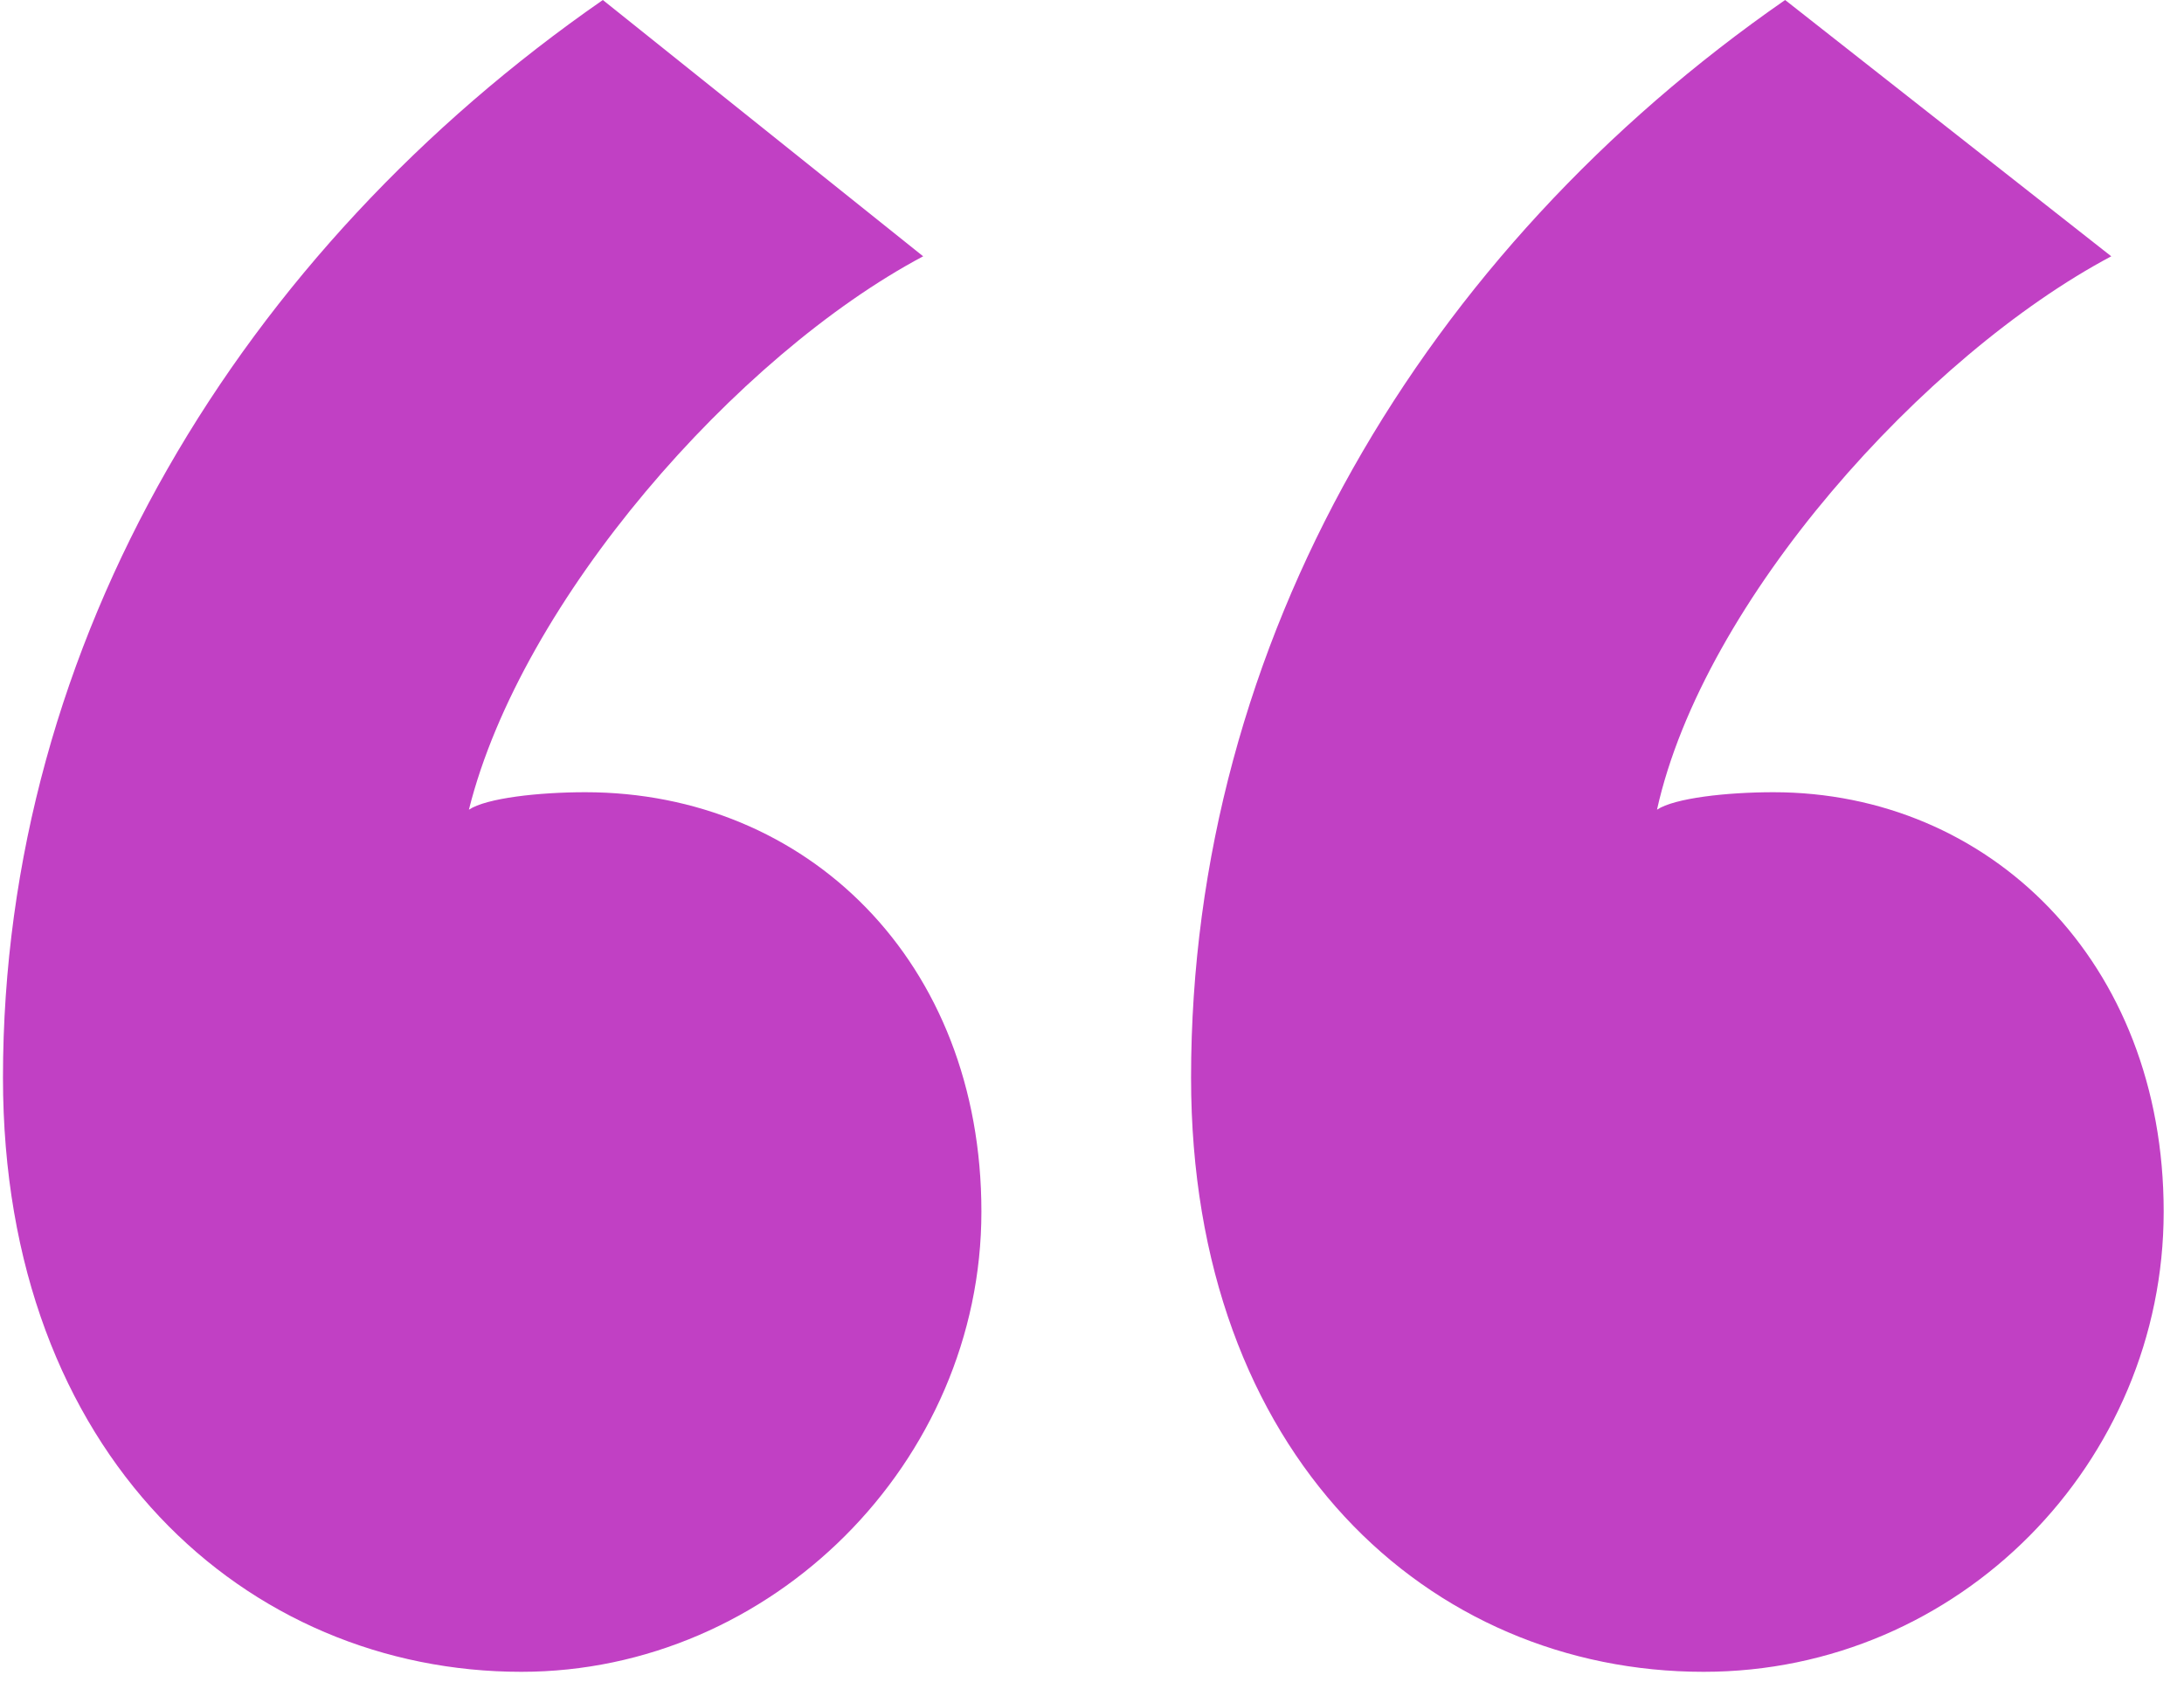 <svg width="75" height="58" viewBox="0 0 75 58" fill="none" xmlns="http://www.w3.org/2000/svg">
<path d="M0.102 37C0.102 22 8.302 8.6 20.702 0L31.702 8.8C25.302 12.2 17.902 20.6 16.102 27.8C16.702 27.4 18.502 27.2 20.102 27.2C27.702 27.2 33.702 33 33.702 41.6C33.702 50.2 26.502 57.4 17.902 57.4C8.502 57.4 0.102 50 0.102 37ZM40.902 37C40.902 22 48.902 8.6 61.302 0L72.502 8.8C66.102 12.2 58.502 20.6 56.902 27.8C57.502 27.4 59.302 27.2 60.902 27.2C68.302 27.2 74.302 33 74.302 41.6C74.302 50.2 67.302 57.4 58.502 57.4C49.102 57.4 40.902 50 40.902 37Z" fill="#C140C4"/>
</svg>
